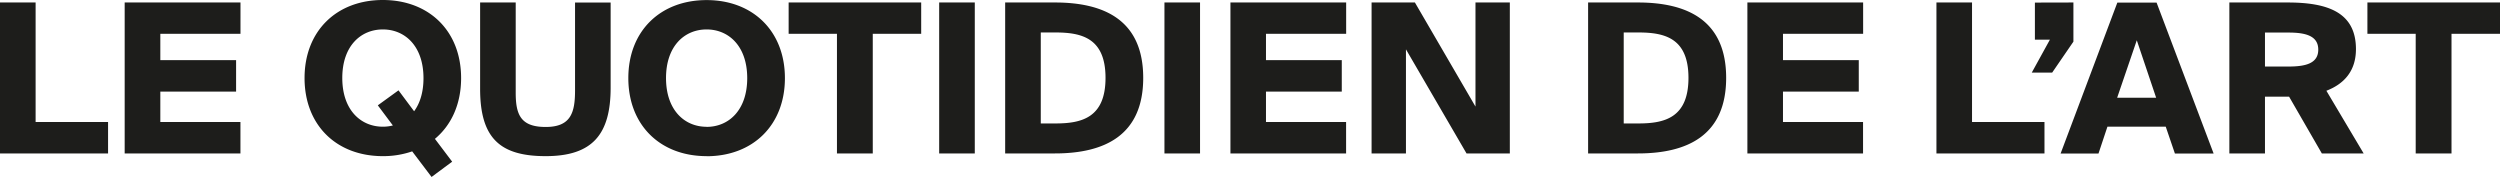 <svg id="Calque_1" data-name="Calque 1" xmlns="http://www.w3.org/2000/svg" viewBox="0 0 1145.61 81.09"><defs><style>.cls-1{fill:#1d1d1b;}</style></defs><path class="cls-1" d="M1121.85,28V82.82h16.41V28h22.23V13.65h-60.77V28Zm-69.07-.57h10.78c7.72,0,13.64,1.43,13.64,7.82S1071.28,43,1063.56,43h-10.78Zm11.06,29.39,15,26H1098L1080.92,54.1c7.92-3.05,13.55-8.87,13.55-19.08,0-17.17-13.45-21.37-31.39-21.37h-26.62V82.82h16.32v-26Zm-78.8.47,9-26.33,8.87,26.33Zm.09-43.6-26,69.17h17.36l4.1-12.31h26.72l4.2,12.31h17.74l-26.14-69.17Zm-37.78,0v17h6.87l-8.3,15.08h9.35L965,31.59V13.65ZM918.54,68.41V13.65H902.23V82.82h49.51V68.41ZM815.6,13.65V82.82h53V68.41H831.91V54.49h34.73V40.08H831.91V28h36.73V13.65ZM765.7,27.39c12,0,22.9,2.58,22.9,20.8s-10.88,20.89-22.9,20.89h-6.77V27.39Zm-.28-13.74H742.61V82.82h22.81c22.61,0,40.45-8.2,40.45-34.63S788,13.65,765.42,13.65M686.9,82.82h19.84V13.65H691v47.7l-27.76-47.7H643.39V82.82h15.75V35.12ZM578.71,13.65V82.82h53V68.41H595V54.49h34.73V40.08H595V28h36.74V13.65Zm-13.93,0H548.47V82.82h16.31ZM498.57,27.39c12,0,22.9,2.58,22.9,20.8s-10.88,20.89-22.9,20.89H491.8V27.39Zm-.28-13.74H475.48V82.82h22.81c22.61,0,40.45-8.2,40.45-34.63S520.9,13.65,498.29,13.65m-36.73,0H445.24V82.82h16.32ZM398.4,28V82.82h16.41V28H437V13.65H376.26V28ZM338.67,70.61c-10.11,0-18.6-7.63-18.6-22.33S328.56,26,338.67,26s18.61,7.63,18.61,22.32-8.49,22.33-18.61,22.33m0,13.45c21.18,0,35.88-14.21,35.88-35.78s-14.7-35.77-35.88-35.77S302.8,26.72,302.8,48.28s14.6,35.78,35.87,35.78M251.19,13.65H234.88v39.6c0,22.8,9.35,30.81,30.05,30.81,21.56,0,29.76-10.11,29.76-31.39v-39H278.38V54c0,10.21-2,16.69-13.45,16.69S251.19,65.08,251.19,55ZM197.48,53.91,188,60.78,194.9,70a18.3,18.3,0,0,1-4.58.57c-10.11,0-18.6-7.63-18.6-22.33S180.21,26,190.32,26s18.61,7.63,18.61,22.32c0,6.49-1.63,11.55-4.3,15.17Zm16.69,22.23c7.54-6.29,12-15.93,12-27.86,0-21.56-14.69-35.77-35.87-35.77s-35.87,14.21-35.87,35.77,14.6,35.78,35.87,35.78a40.58,40.58,0,0,0,13.45-2.19l8.88,11.73,9.44-7ZM72,13.65V82.82h53.05V68.41H88.34V54.49h34.72V40.08H88.34V28h36.73V13.65ZM31.19,68.41V13.65H14.87V82.82H64.39V68.41Z" transform="translate(-14.87 -12.51)"/></svg>